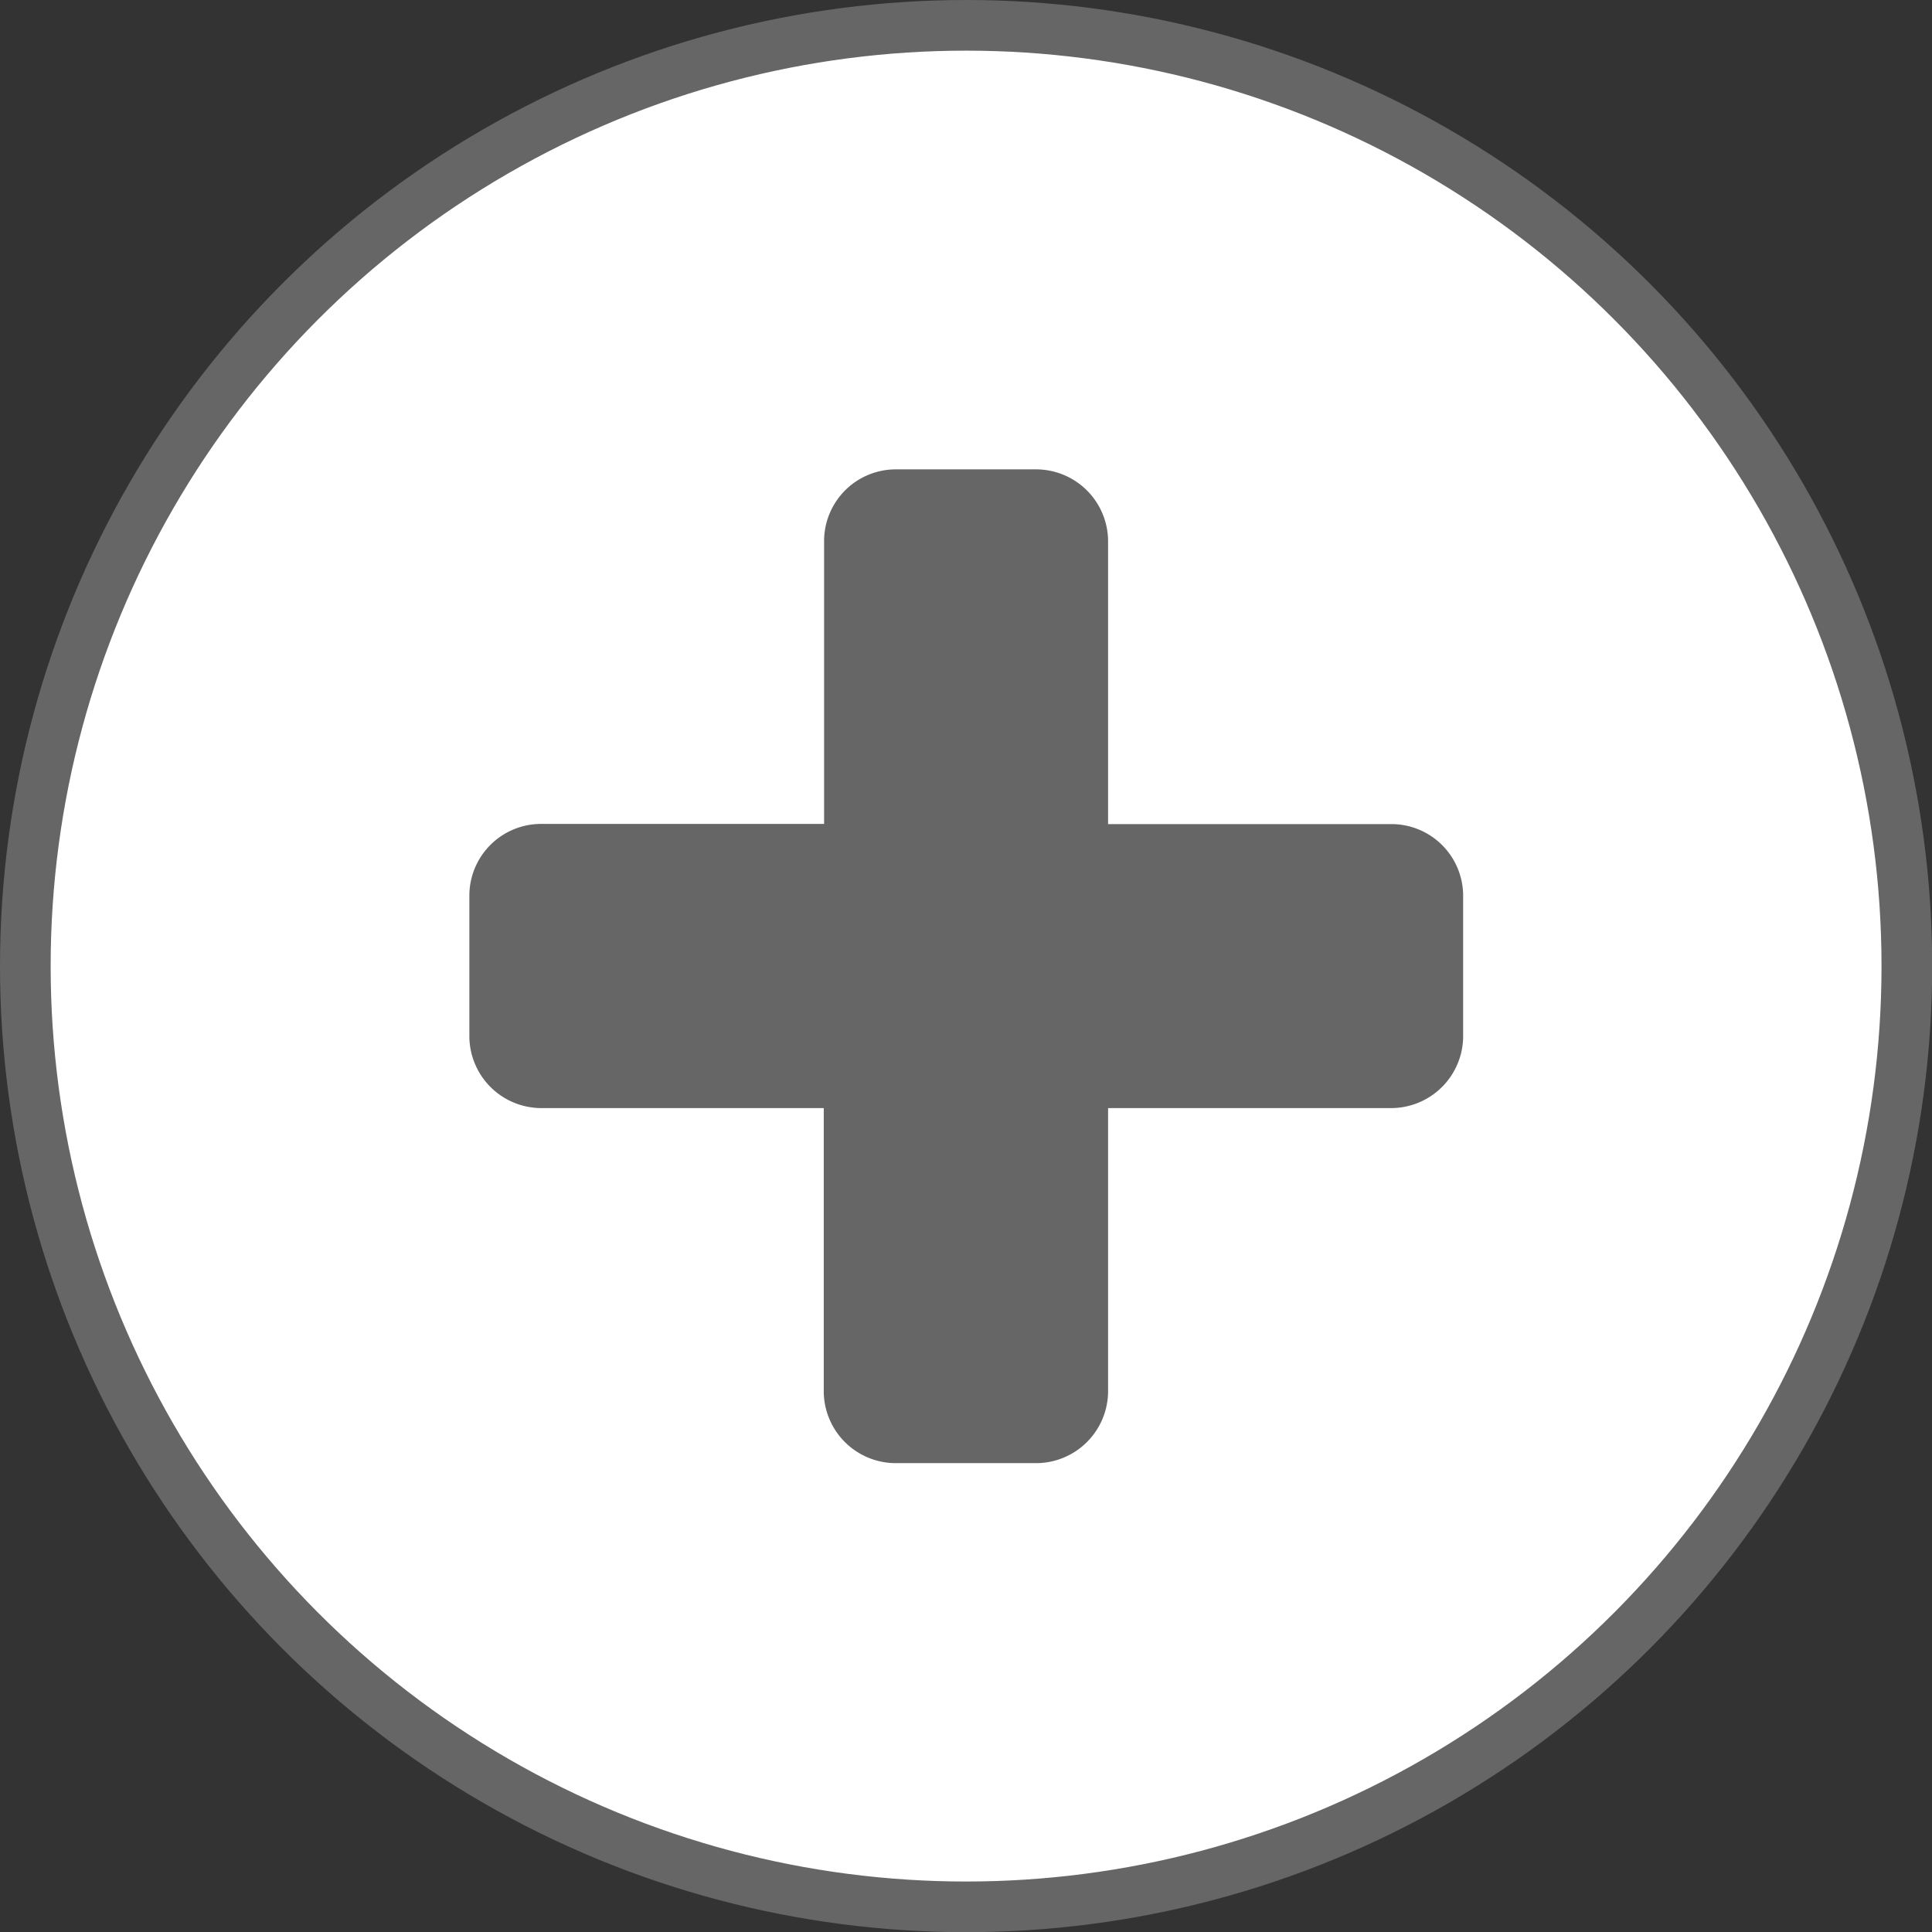 <svg xmlns="http://www.w3.org/2000/svg" viewBox="0 0 114.43 114.43"><rect x="0" y="0" width="114.43" height="114.43" fill="#333333" stroke="none"/><defs><style>.cls-1{fill:#fff;stroke:#666;stroke-miterlimit:10;stroke-width:3px;}.cls-2{fill:#666;}</style></defs><title>Risorsa 12</title><g id="Livello_2" data-name="Livello 2"><g id="Livello_1-2" data-name="Livello 1"><circle class="cls-1" cx="57.22" cy="57.22" r="55.72"/><path class="cls-2" d="M86.66,61.42a4.27,4.27,0,0,1-4.21,4.21H65.63V82.45a4.27,4.27,0,0,1-4.21,4.21H53a4.27,4.27,0,0,1-4.21-4.21V65.63H32a4.27,4.27,0,0,1-4.2-4.21V53a4.25,4.25,0,0,1,4.2-4.2H48.81V32a4.25,4.25,0,0,1,4.2-4.2h8.41A4.27,4.27,0,0,1,65.63,32V48.81H82.45A4.25,4.25,0,0,1,86.66,53Z"/></g></g></svg>